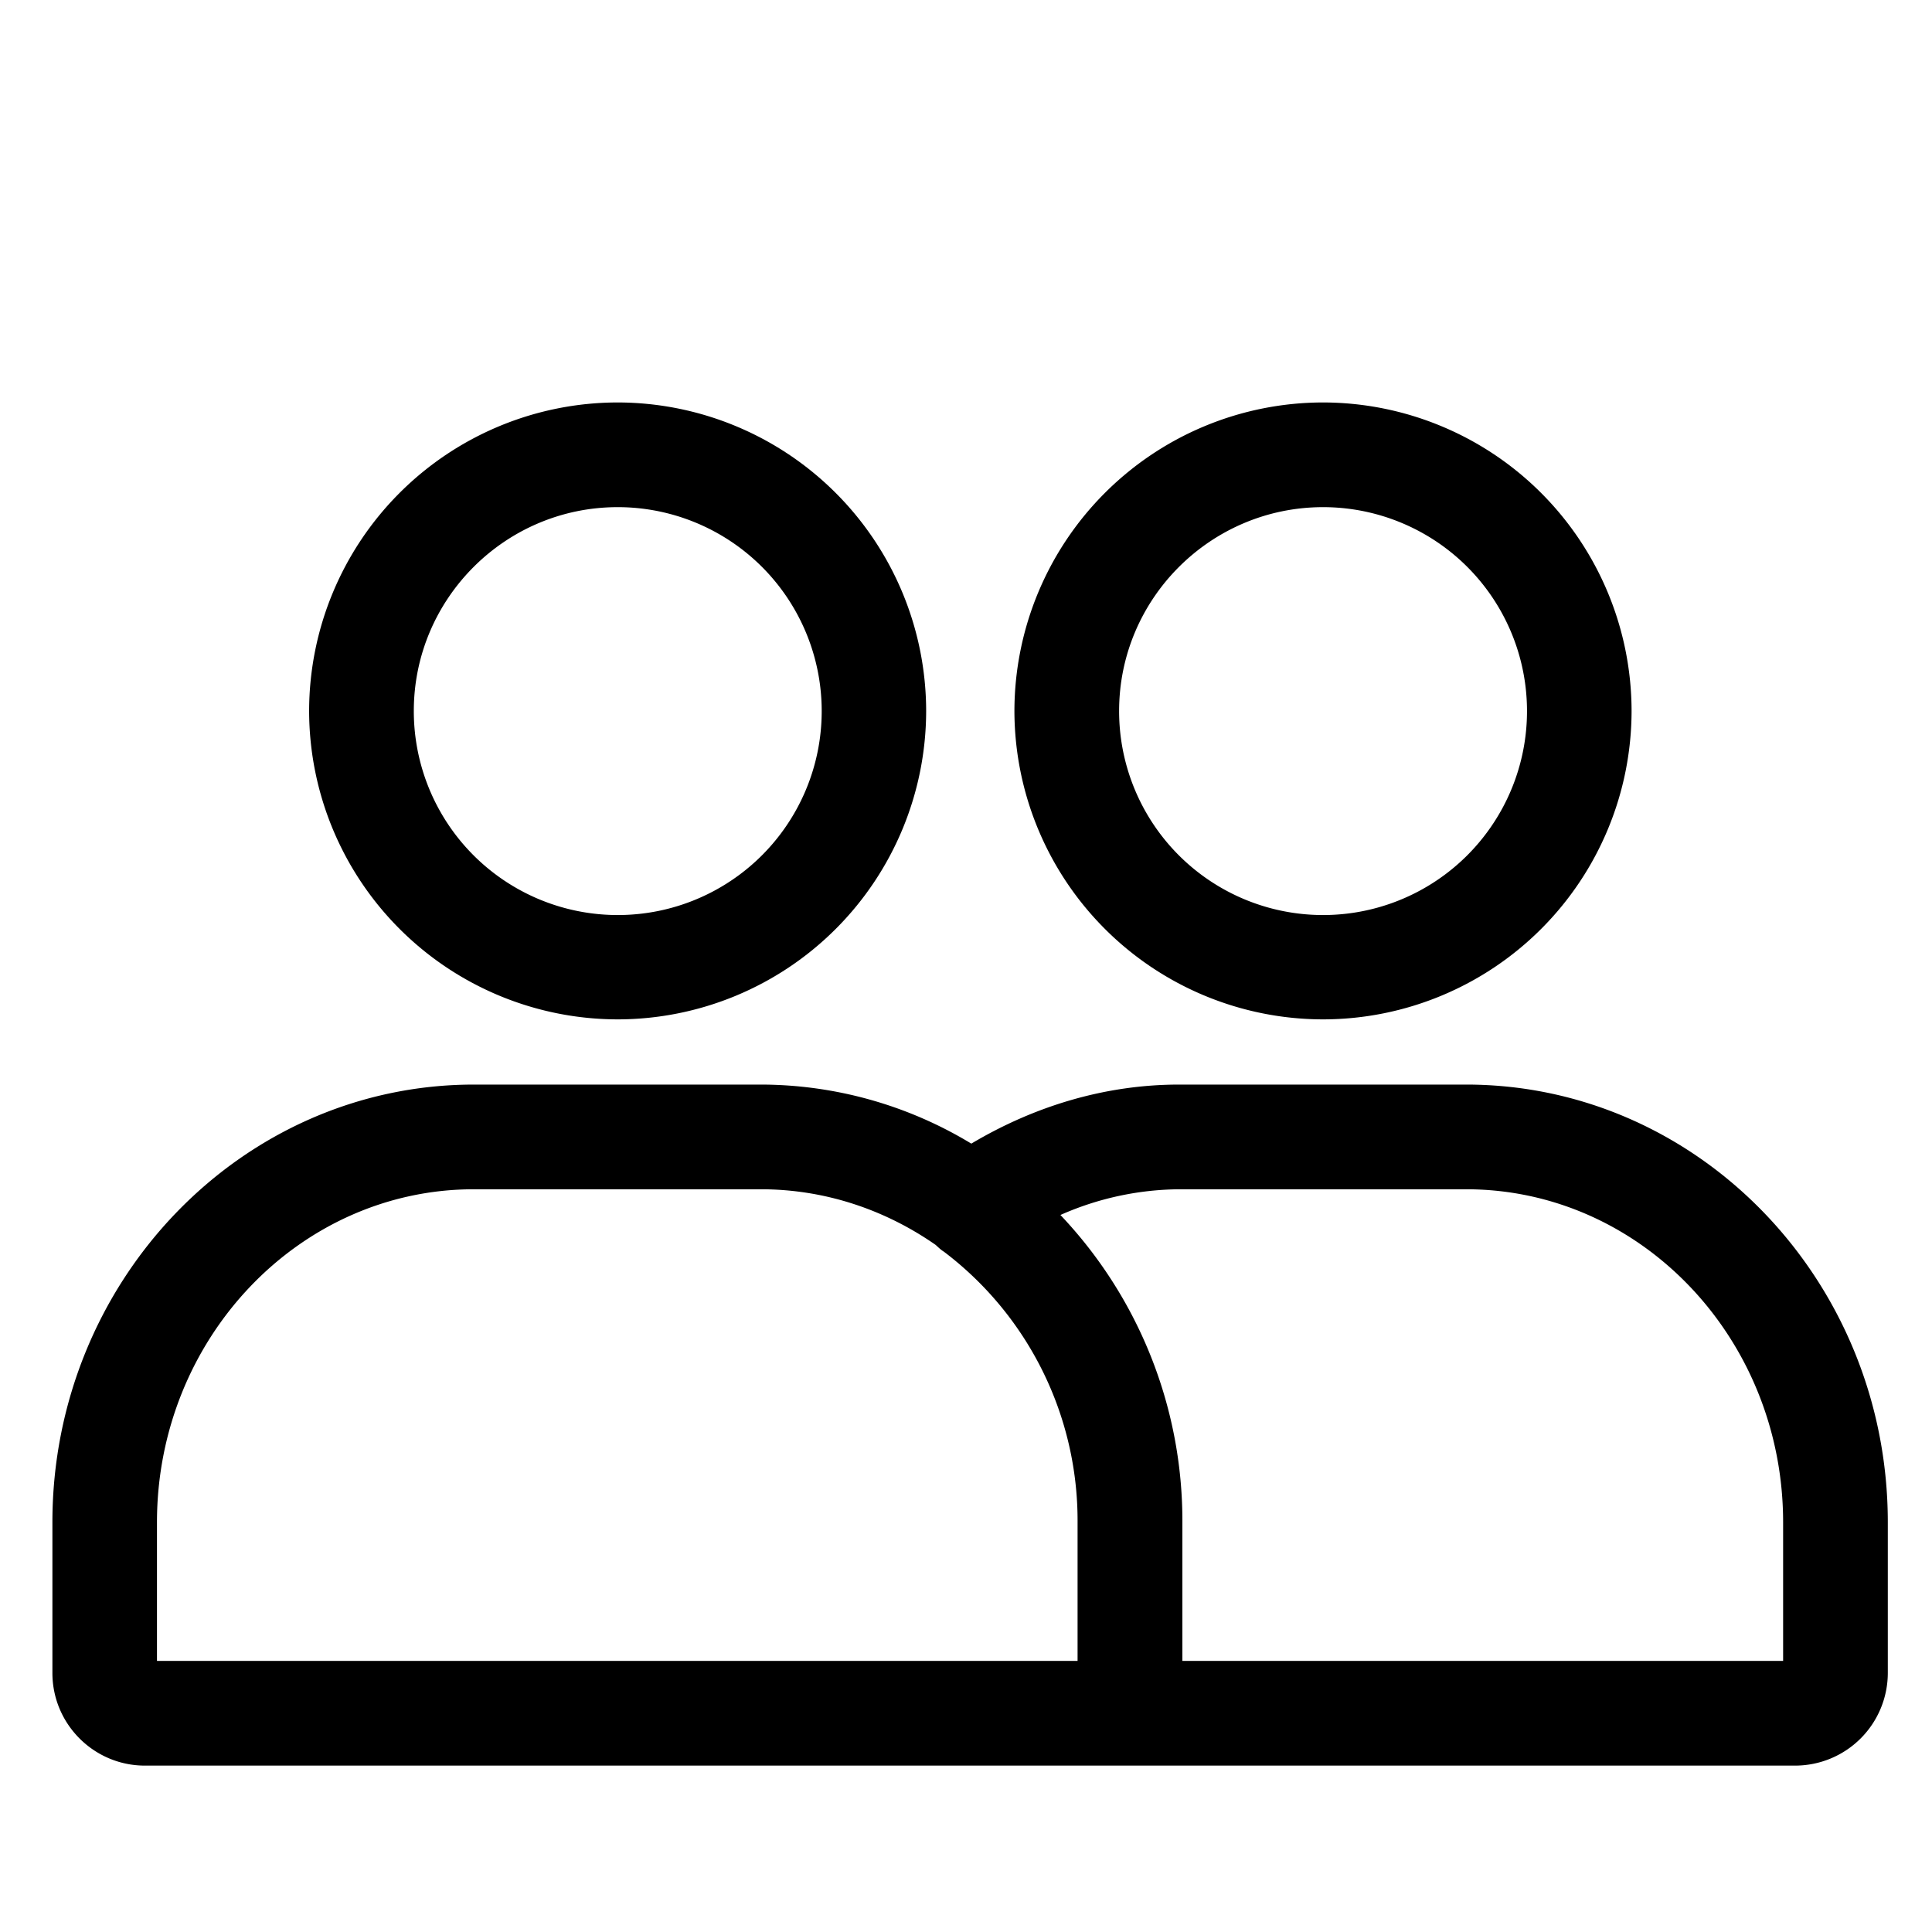 <svg xmlns:xlink="http://www.w3.org/1999/xlink" xmlns="http://www.w3.org/2000/svg" viewBox="0 0 16 16" width="16"  height="16" ><path fill-rule="evenodd" clip-rule="evenodd" d="M14.767 13.755H9.792v-1.148a3.68 3.68 0 00-1.01-2.545 2.47 2.47 0 01.984-.213h2.376c1.448 0 2.625 1.237 2.625 2.758v1.148zM1.3 12.607c0-1.52 1.177-2.758 2.624-2.758h2.377c.534 0 1.032.171 1.448.461.022.02.043.041.068.056a2.793 2.793 0 011.107 2.241v1.148H1.3v-1.148zm10.841-3.625H9.766c-.608 0-1.194.175-1.722.489a3.37 3.37 0 00-1.742-.489H3.925C2 8.982.434 10.608.434 12.607v1.248c0 .423.344.767.766.767h13.667a.768.768 0 00.767-.767v-1.248c0-1.999-1.566-3.625-3.492-3.625zM5.116 4.2a1.689 1.689 0 11-1.689 1.688c0-.93.758-1.688 1.689-1.688zm0 4.242A2.557 2.557 0 007.67 5.888a2.558 2.558 0 00-2.555-2.555A2.558 2.558 0 002.56 5.888a2.558 2.558 0 002.556 2.554zM10.957 4.2a1.689 1.689 0 11-1.689 1.688c0-.93.758-1.688 1.69-1.688zm0 4.242a2.557 2.557 0 002.555-2.554 2.558 2.558 0 00-2.555-2.555 2.558 2.558 0 00-2.556 2.555 2.558 2.558 0 002.556 2.554z"></path></svg>